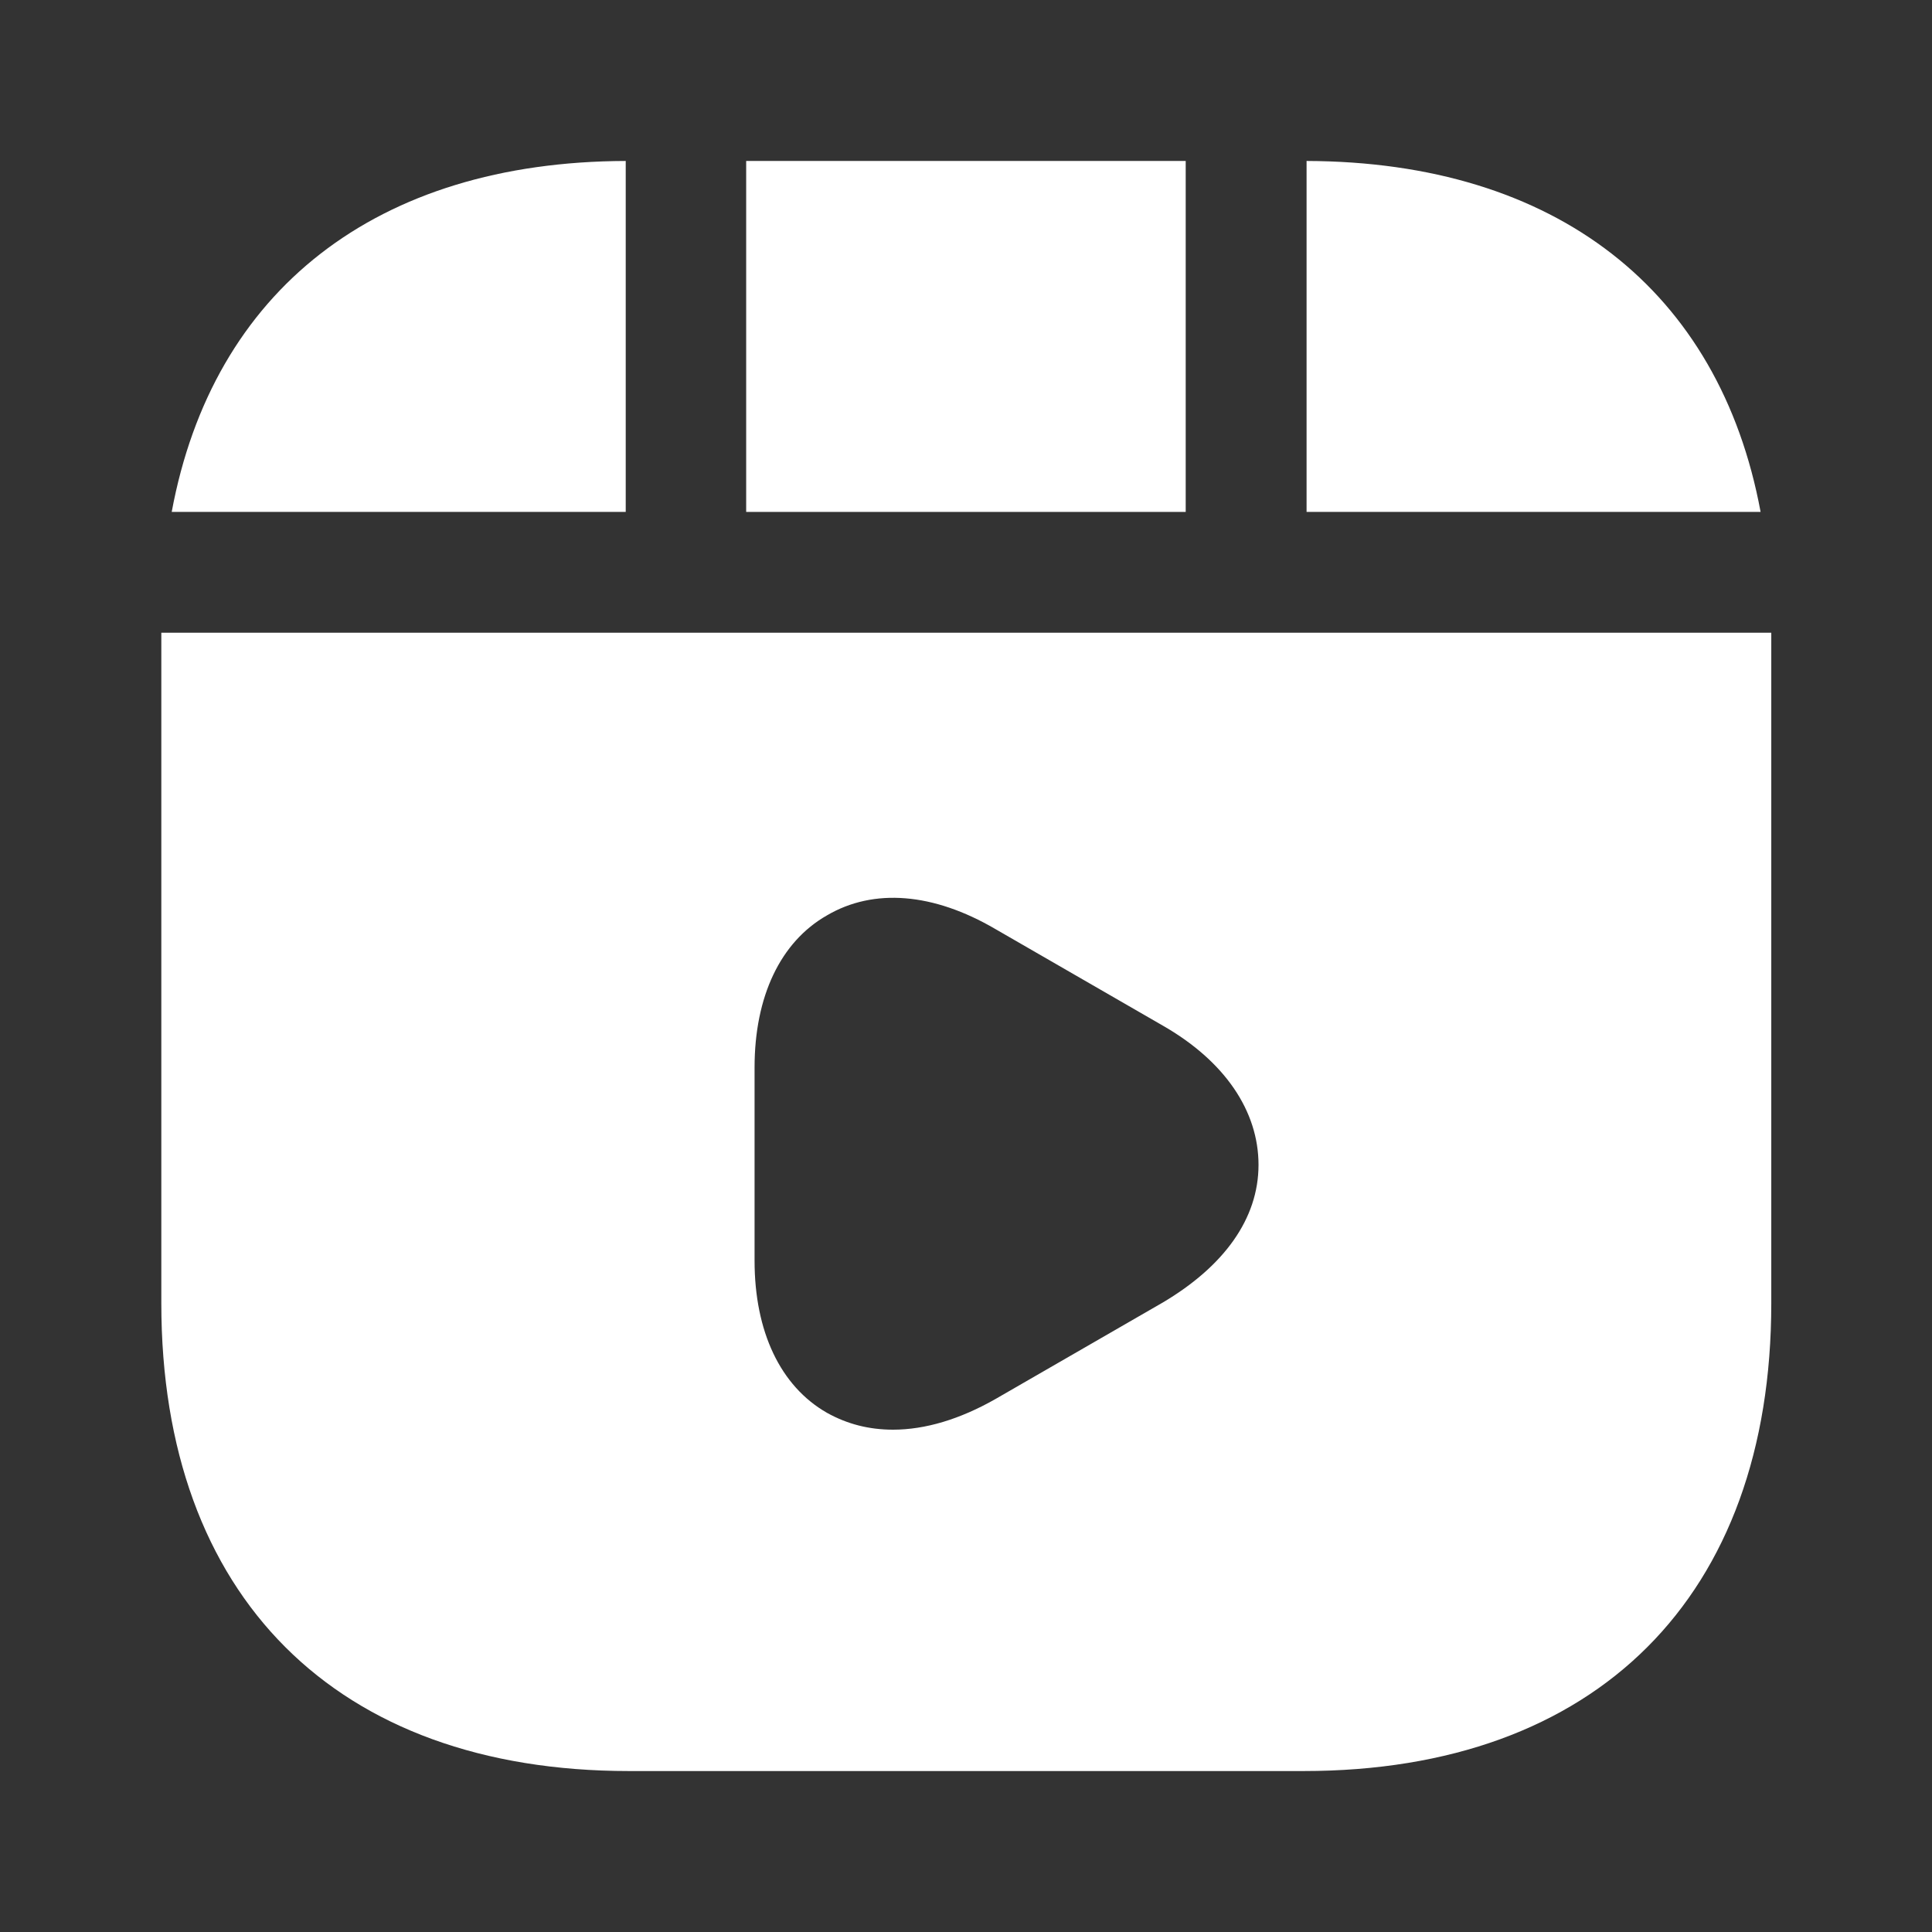 <svg xmlns="http://www.w3.org/2000/svg" width="32" height="32" viewBox="0 0 32 32" fill="none">
<rect x="0" y="0" width="32" height="32" fill="#333333" stroke="none"/>
<path d="M19.639 2.666H12.359V8.479H19.639V2.666Z" fill="#ffffff"/>
<path d="M21.641 2.666V8.479H29.161C28.481 4.813 25.774 2.679 21.641 2.666Z" fill="#ffffff"/>
<path d="M2.672 10.48V21.587C2.672 26.441 5.565 29.334 10.418 29.334H21.592C26.445 29.334 29.338 26.441 29.338 21.587V10.48H2.672ZM19.259 21.574L16.485 23.174C15.899 23.507 15.325 23.68 14.792 23.68C14.392 23.68 14.032 23.587 13.698 23.401C12.925 22.96 12.498 22.054 12.498 20.881V17.68C12.498 16.507 12.925 15.601 13.698 15.161C14.472 14.707 15.459 14.787 16.485 15.387L19.259 16.987C20.285 17.574 20.845 18.401 20.845 19.294C20.845 20.187 20.272 20.974 19.259 21.574Z" fill="#ffffff"/>
<path d="M10.364 2.666C6.23 2.679 3.524 4.813 2.844 8.479H10.364V2.666Z" fill="#ffffff"/>
</svg>